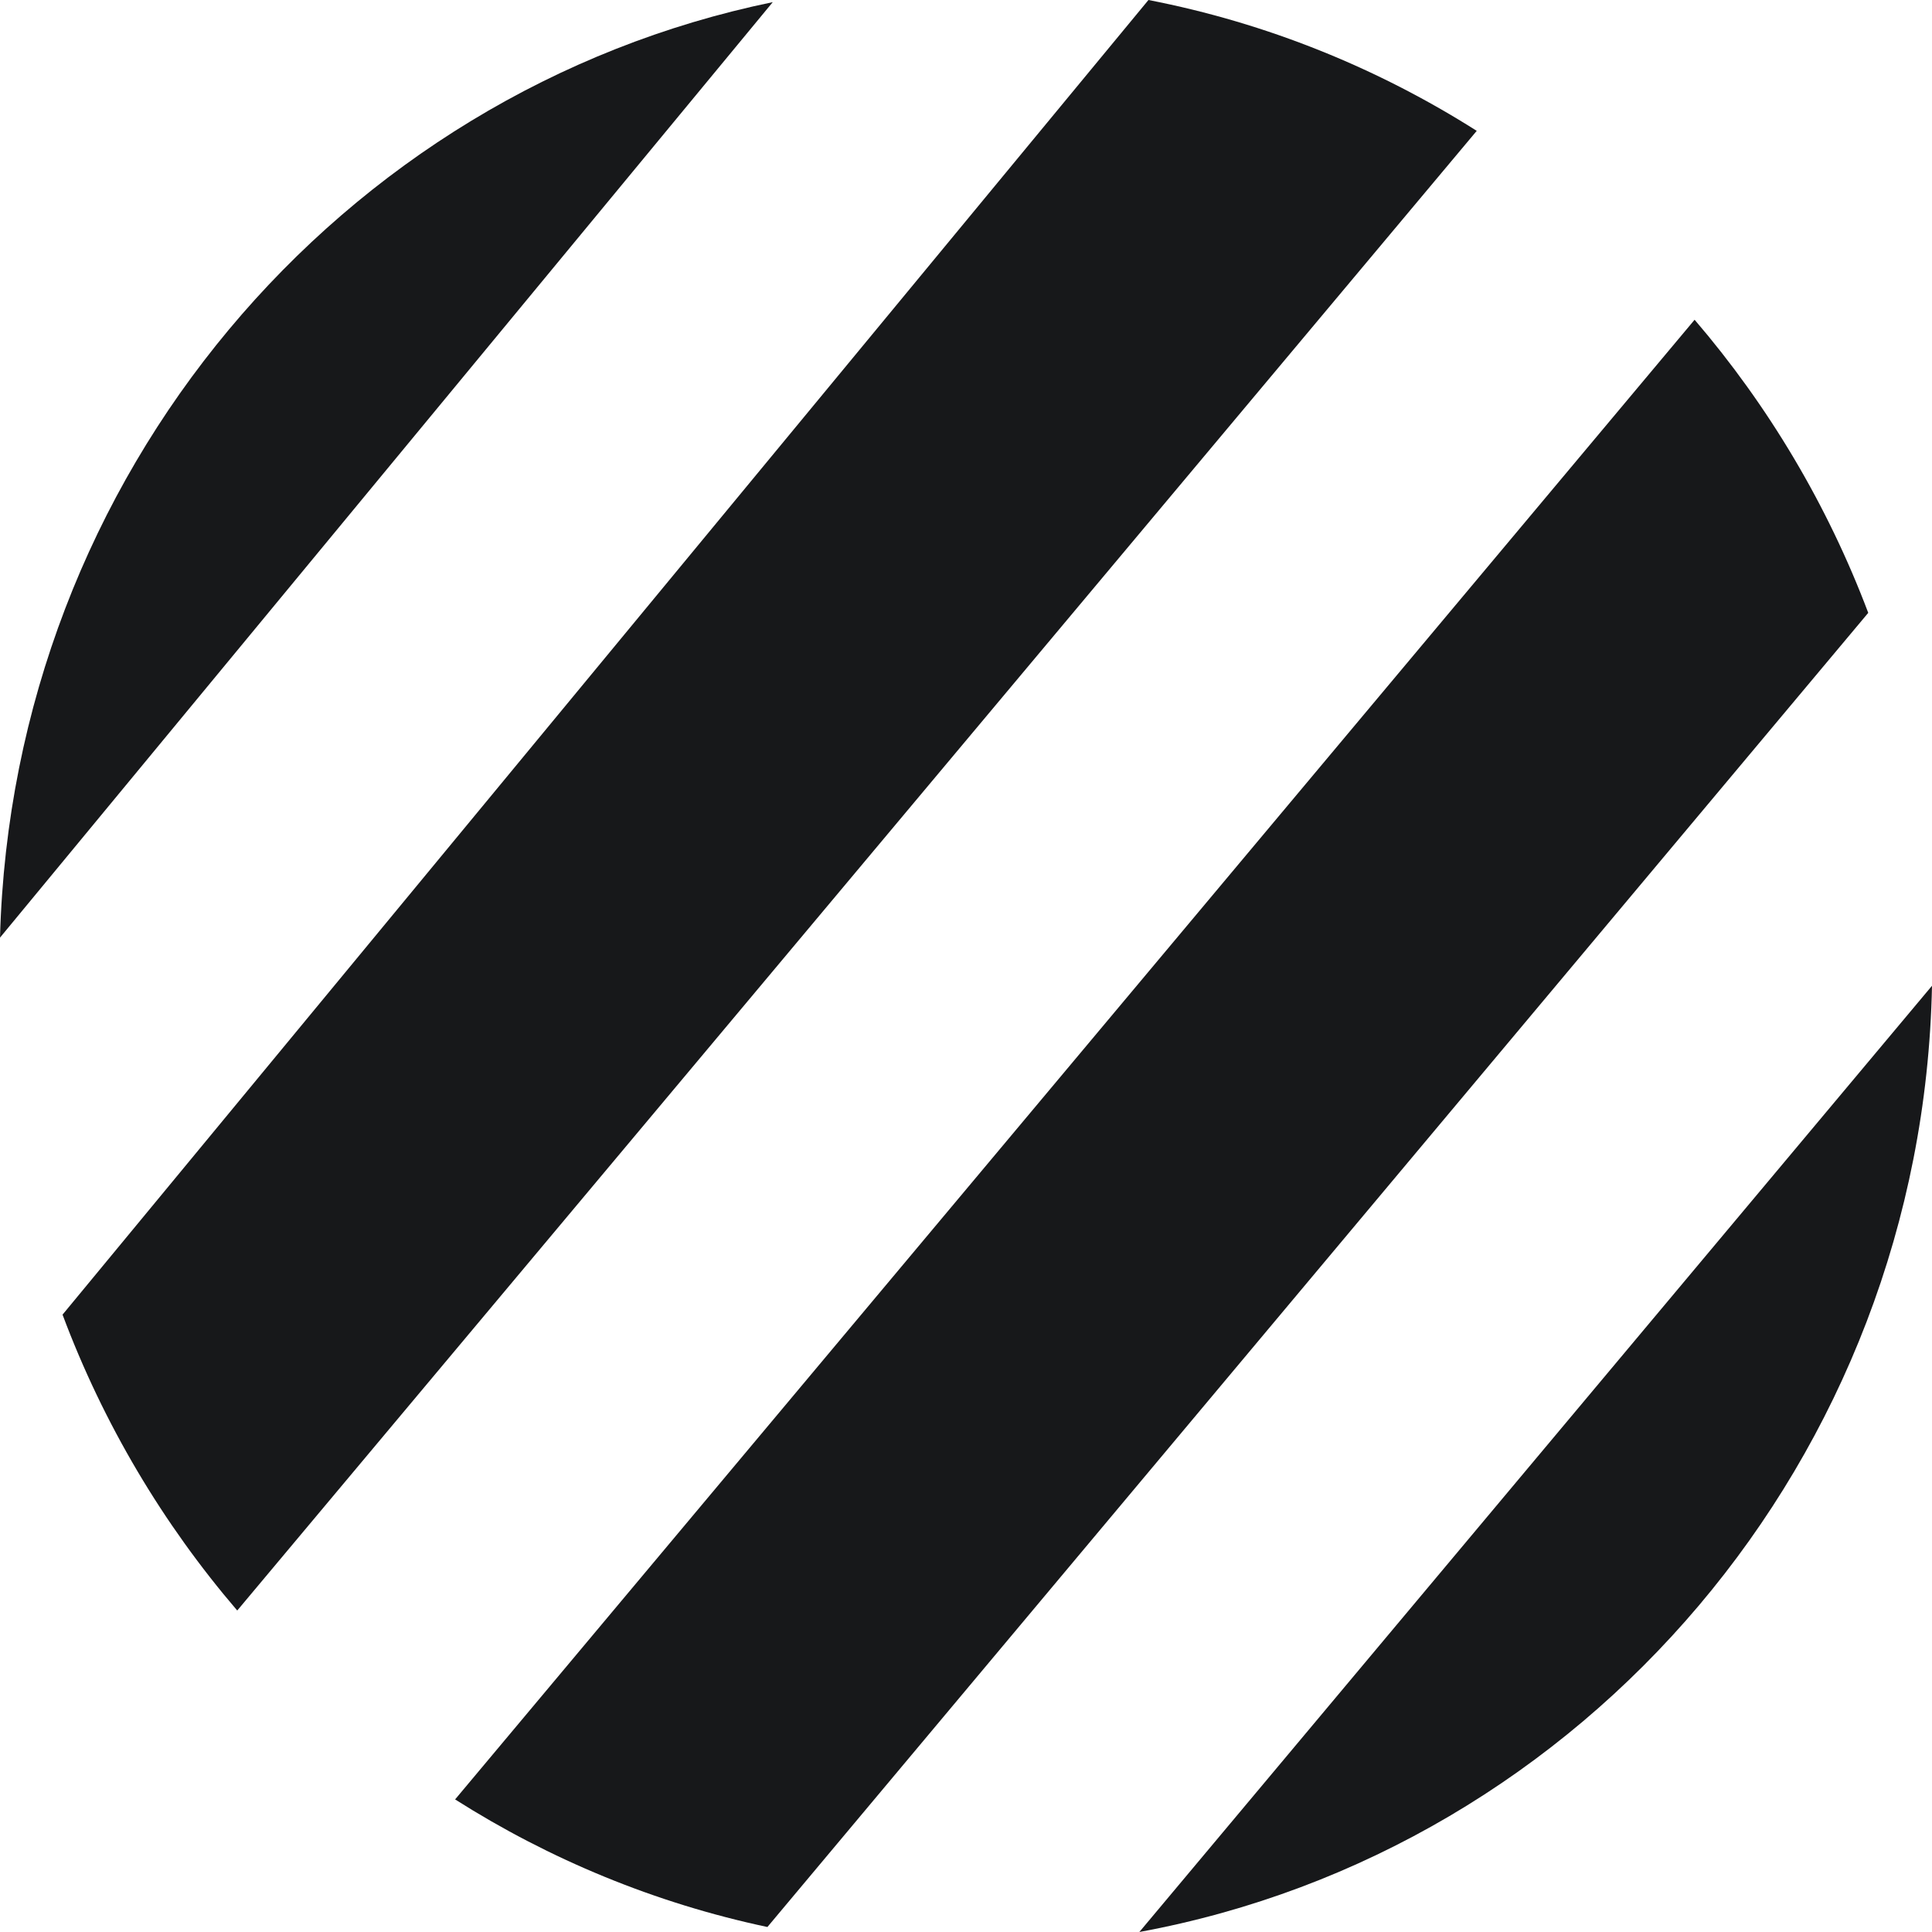 <svg xmlns="http://www.w3.org/2000/svg" width="48" height="48" viewBox="0 0 48 48" fill="none"><path d="M19.066 47.876C16.27 47.283 13.653 46.195 11.307 44.706L42.102 7.944C43.931 10.077 45.401 12.537 46.416 15.226L19.066 47.876Z" fill="#17181A"></path><path d="M28.307 48C39.349 45.965 47.762 36.249 48 24.491L28.307 48Z" fill="#17181A"></path><path d="M28.533 0C31.478 0.572 34.232 1.693 36.689 3.251L5.894 40.013C4.05 37.861 2.57 35.378 1.554 32.662L28.533 0Z" fill="#17181A"></path><path d="M0 23.295C0.311 11.787 8.451 2.27 19.199 0.053L0 23.295Z" fill="#17181A"></path></svg>